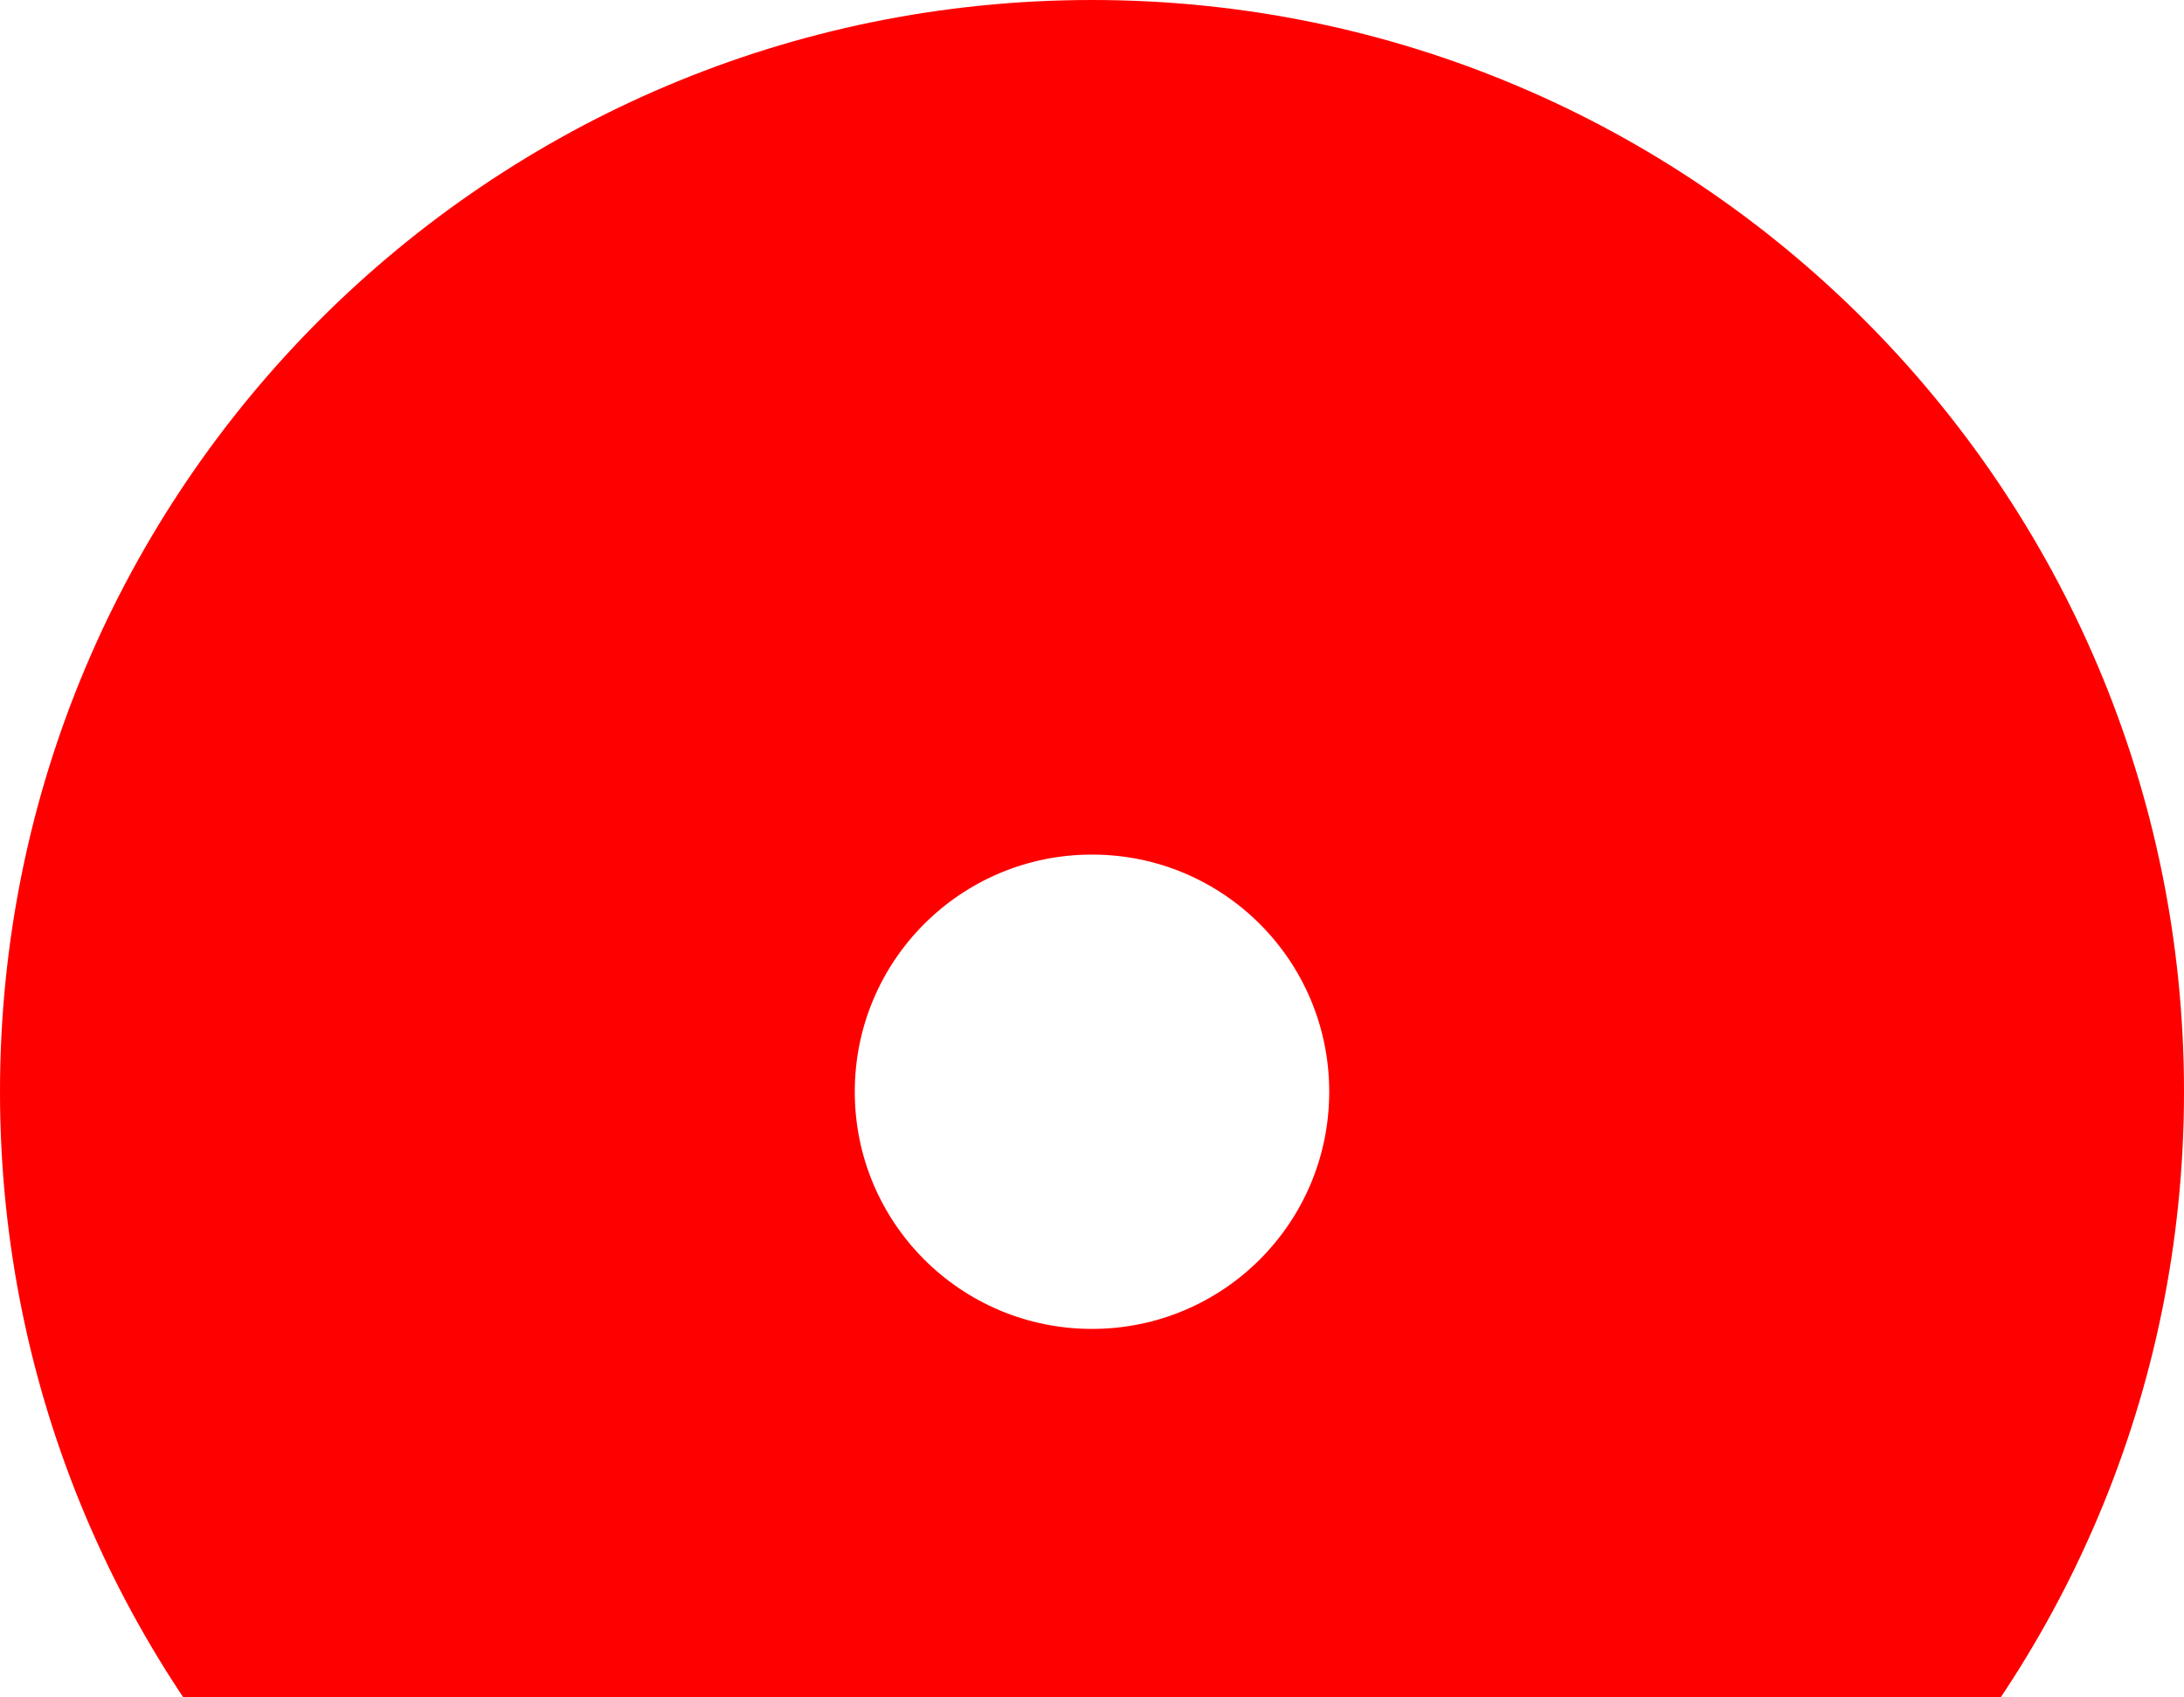 <svg version="1.2" xmlns="http://www.w3.org/2000/svg" viewBox="0 0 696 541" width="696" height="541">
	<title>h3_hero_img02</title>
	<style>
		.s0 { fill: #ff0000 } 
	</style>
	<path class="s0" d="m696 348c0 192.2-155.8 348-348 348-192.2 0-348-155.8-348-348 0-192.2 155.8-348 348-348 192.2 0 348 155.8 348 348zm-423.6 0c0 41.8 33.8 75.6 75.6 75.6 41.8 0 75.6-33.8 75.6-75.6 0-41.8-33.8-75.6-75.6-75.6-41.8 0-75.6 33.8-75.6 75.6z"/>
</svg>